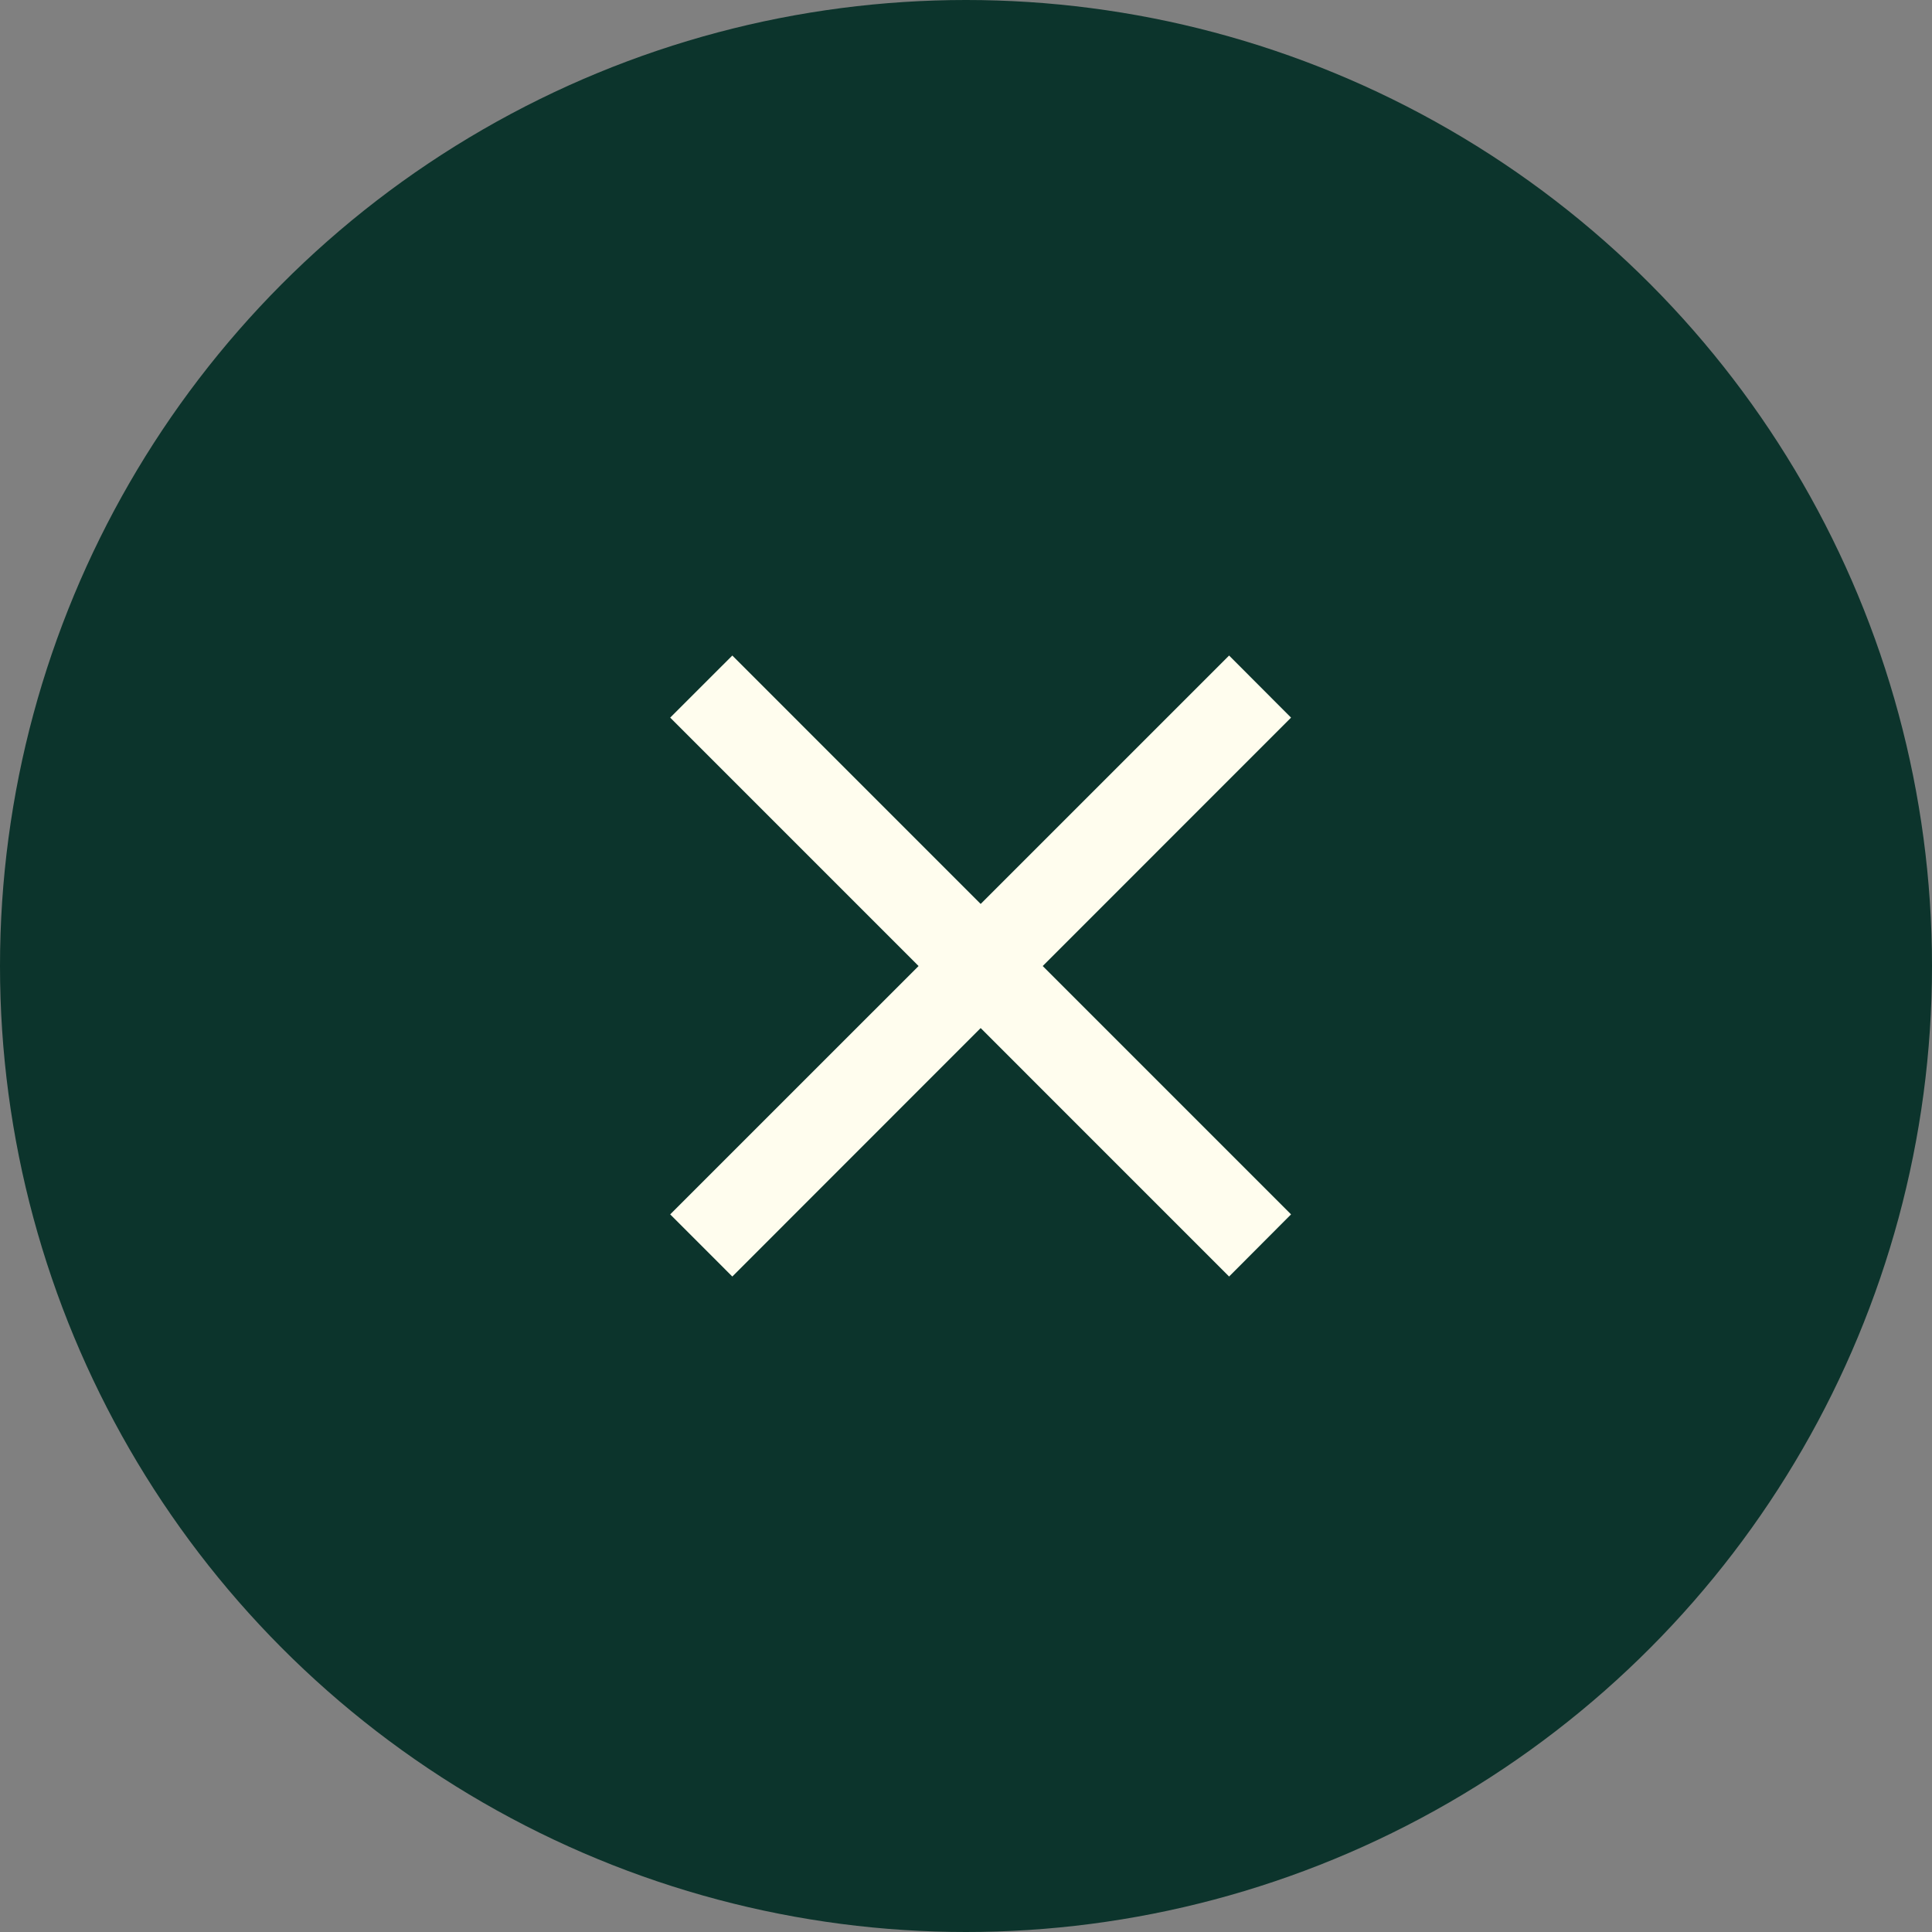 <svg data-name="Komponente 35 – 1" xmlns="http://www.w3.org/2000/svg" width="66" height="66" viewBox="0 0 66 66"><rect x="0" y="0" width="66" height="66" fill="#808080" stroke="none"/><circle data-name="Ellipse 2" cx="33" cy="33" r="33" fill="#0c342c"/><path data-name="Vereinigungsmenge 1" d="M33.501 35.12l-8.484 8.488-2.122-2.123 8.485-8.484-8.485-8.486 2.122-2.121 8.484 8.486 8.487-8.486 2.116 2.121-8.483 8.486 8.483 8.484-2.116 2.123z" fill="#fffdee"/></svg>